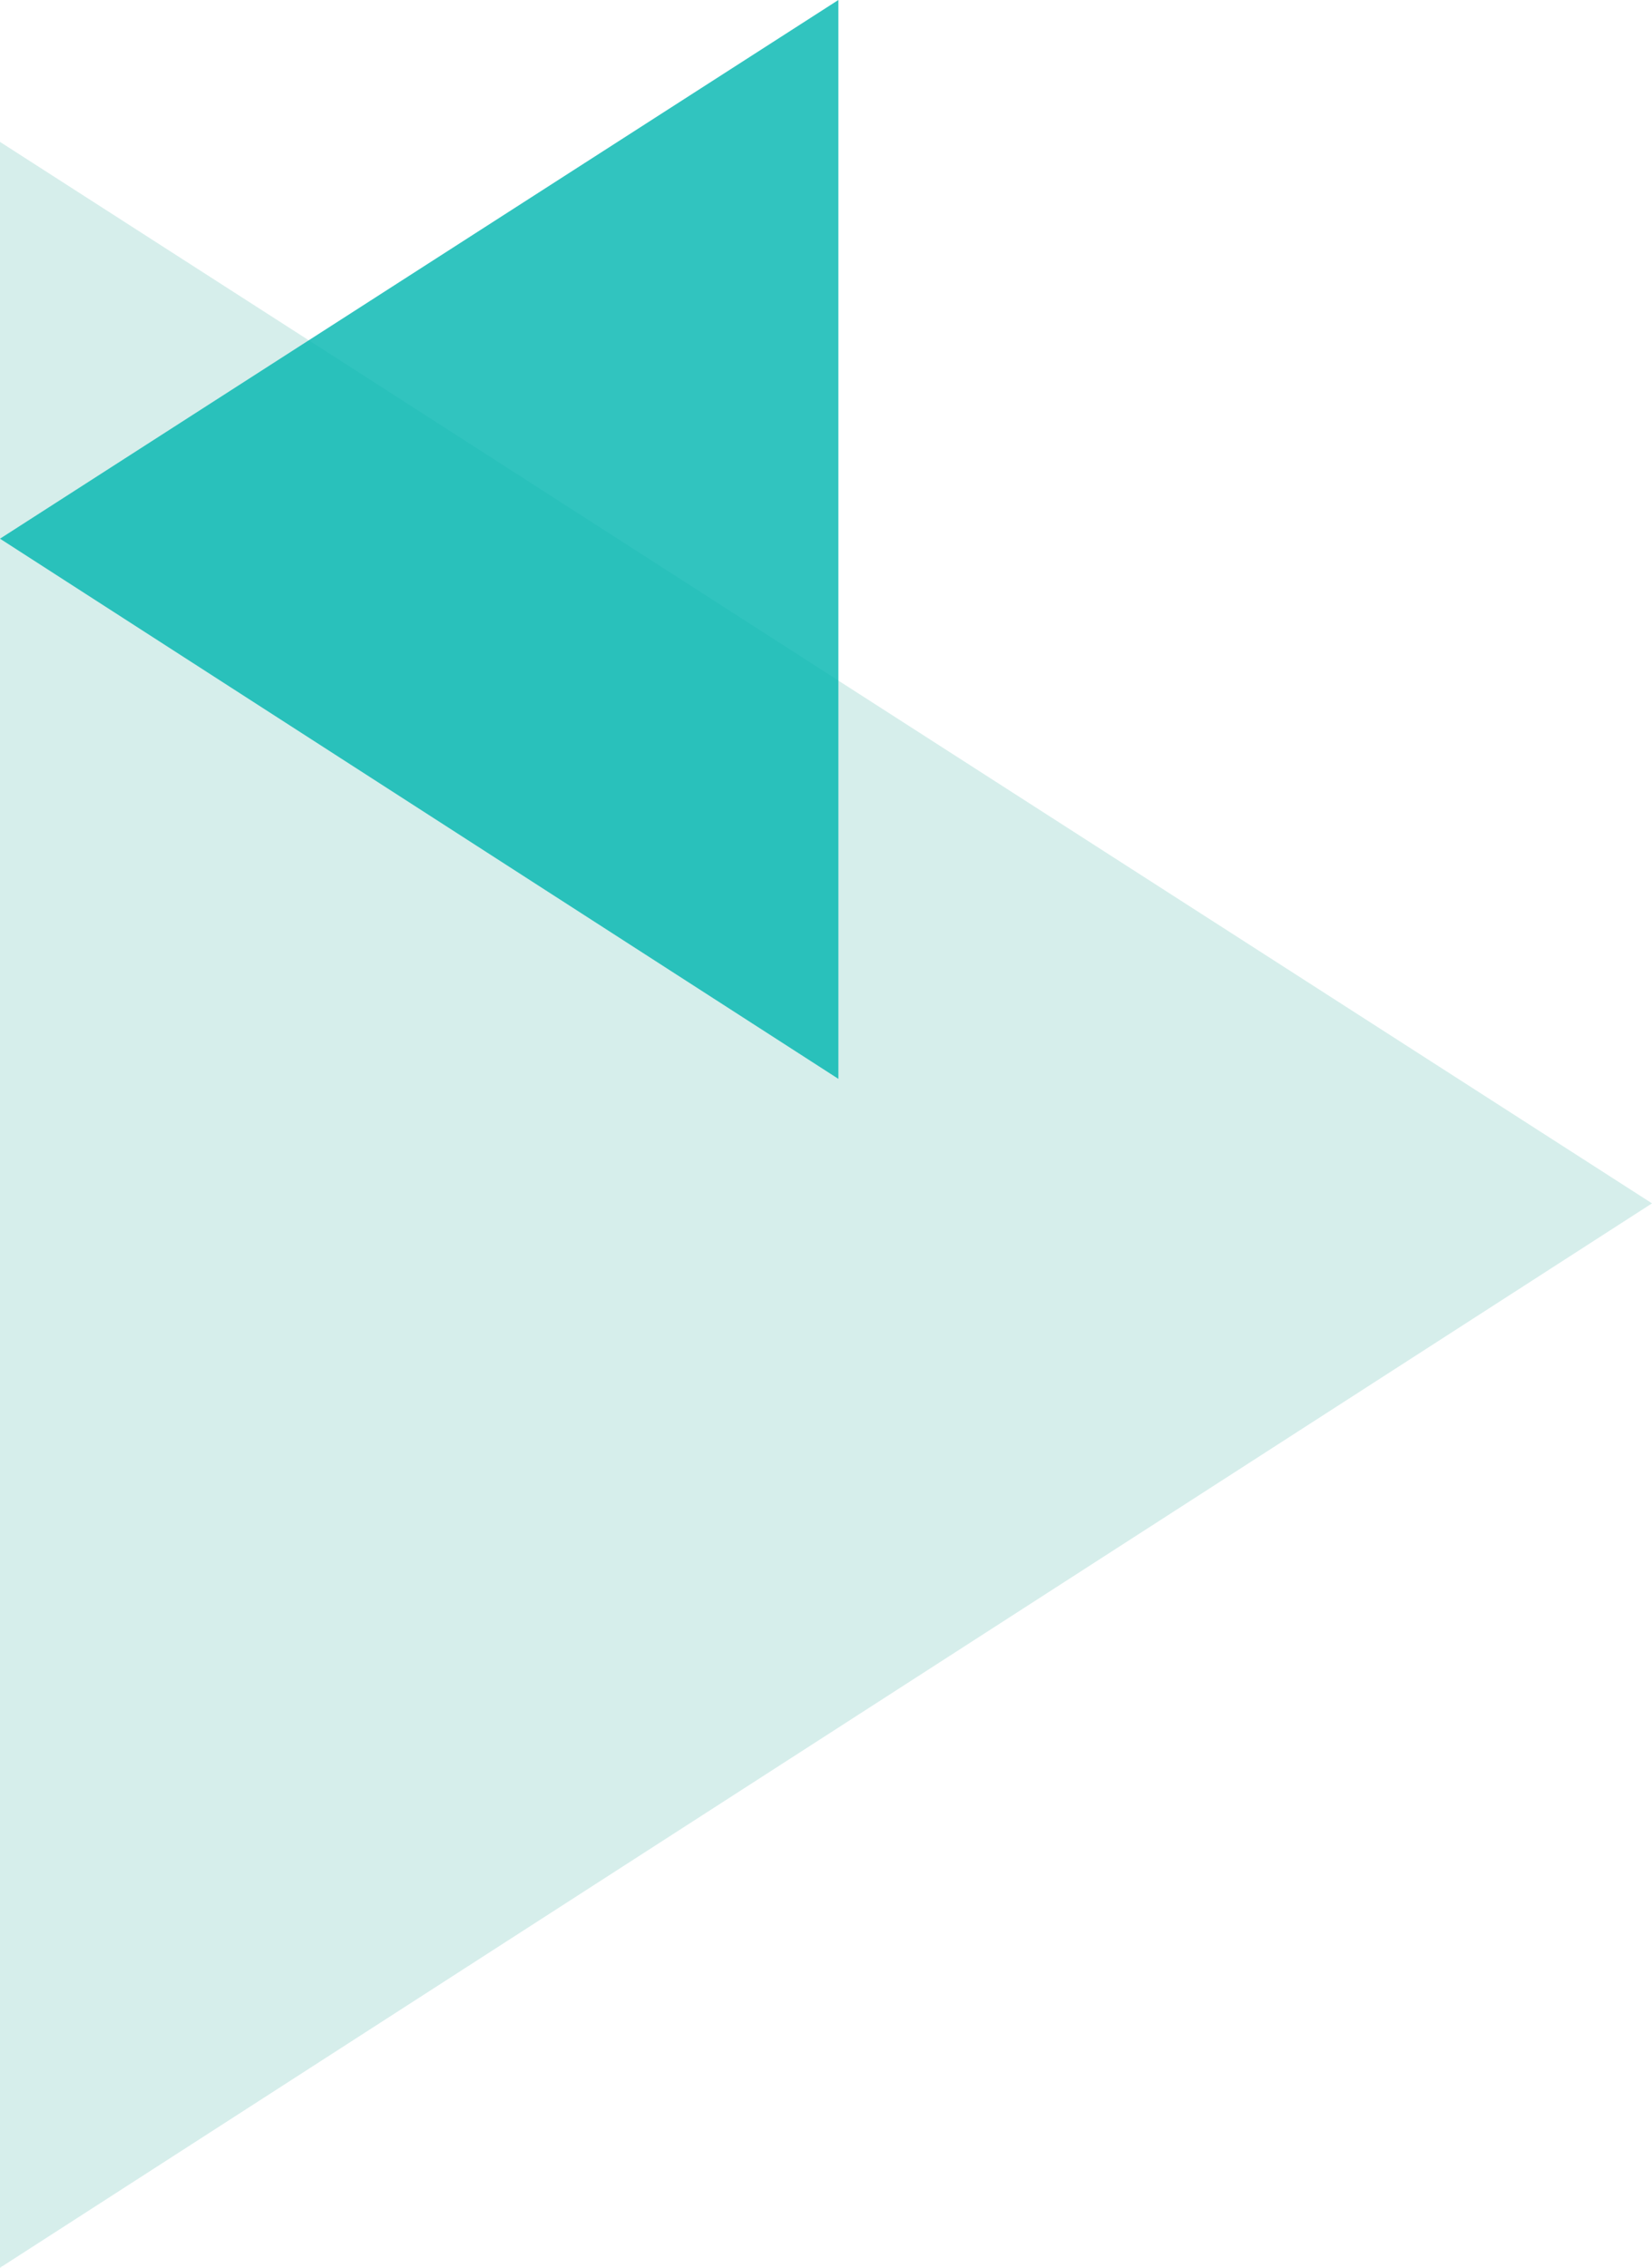 <svg xmlns="http://www.w3.org/2000/svg" width="210" height="288.173" viewBox="0 0 210 288.173">
  <g id="组_721" data-name="组 721" transform="translate(0 -827.04)">
    <path id="路径_986" data-name="路径 986" d="M135.257,210,270.141,0H0Z" transform="translate(0 1115.213) rotate(-90)" fill="#d6eeeb"/>
    <path id="路径_987" data-name="路径 987" d="M68.643,0,137.1,106.575H0Z" transform="translate(0 964.137) rotate(-90)" fill="#01b7b0" opacity="0.805"/>
  </g>
</svg>
